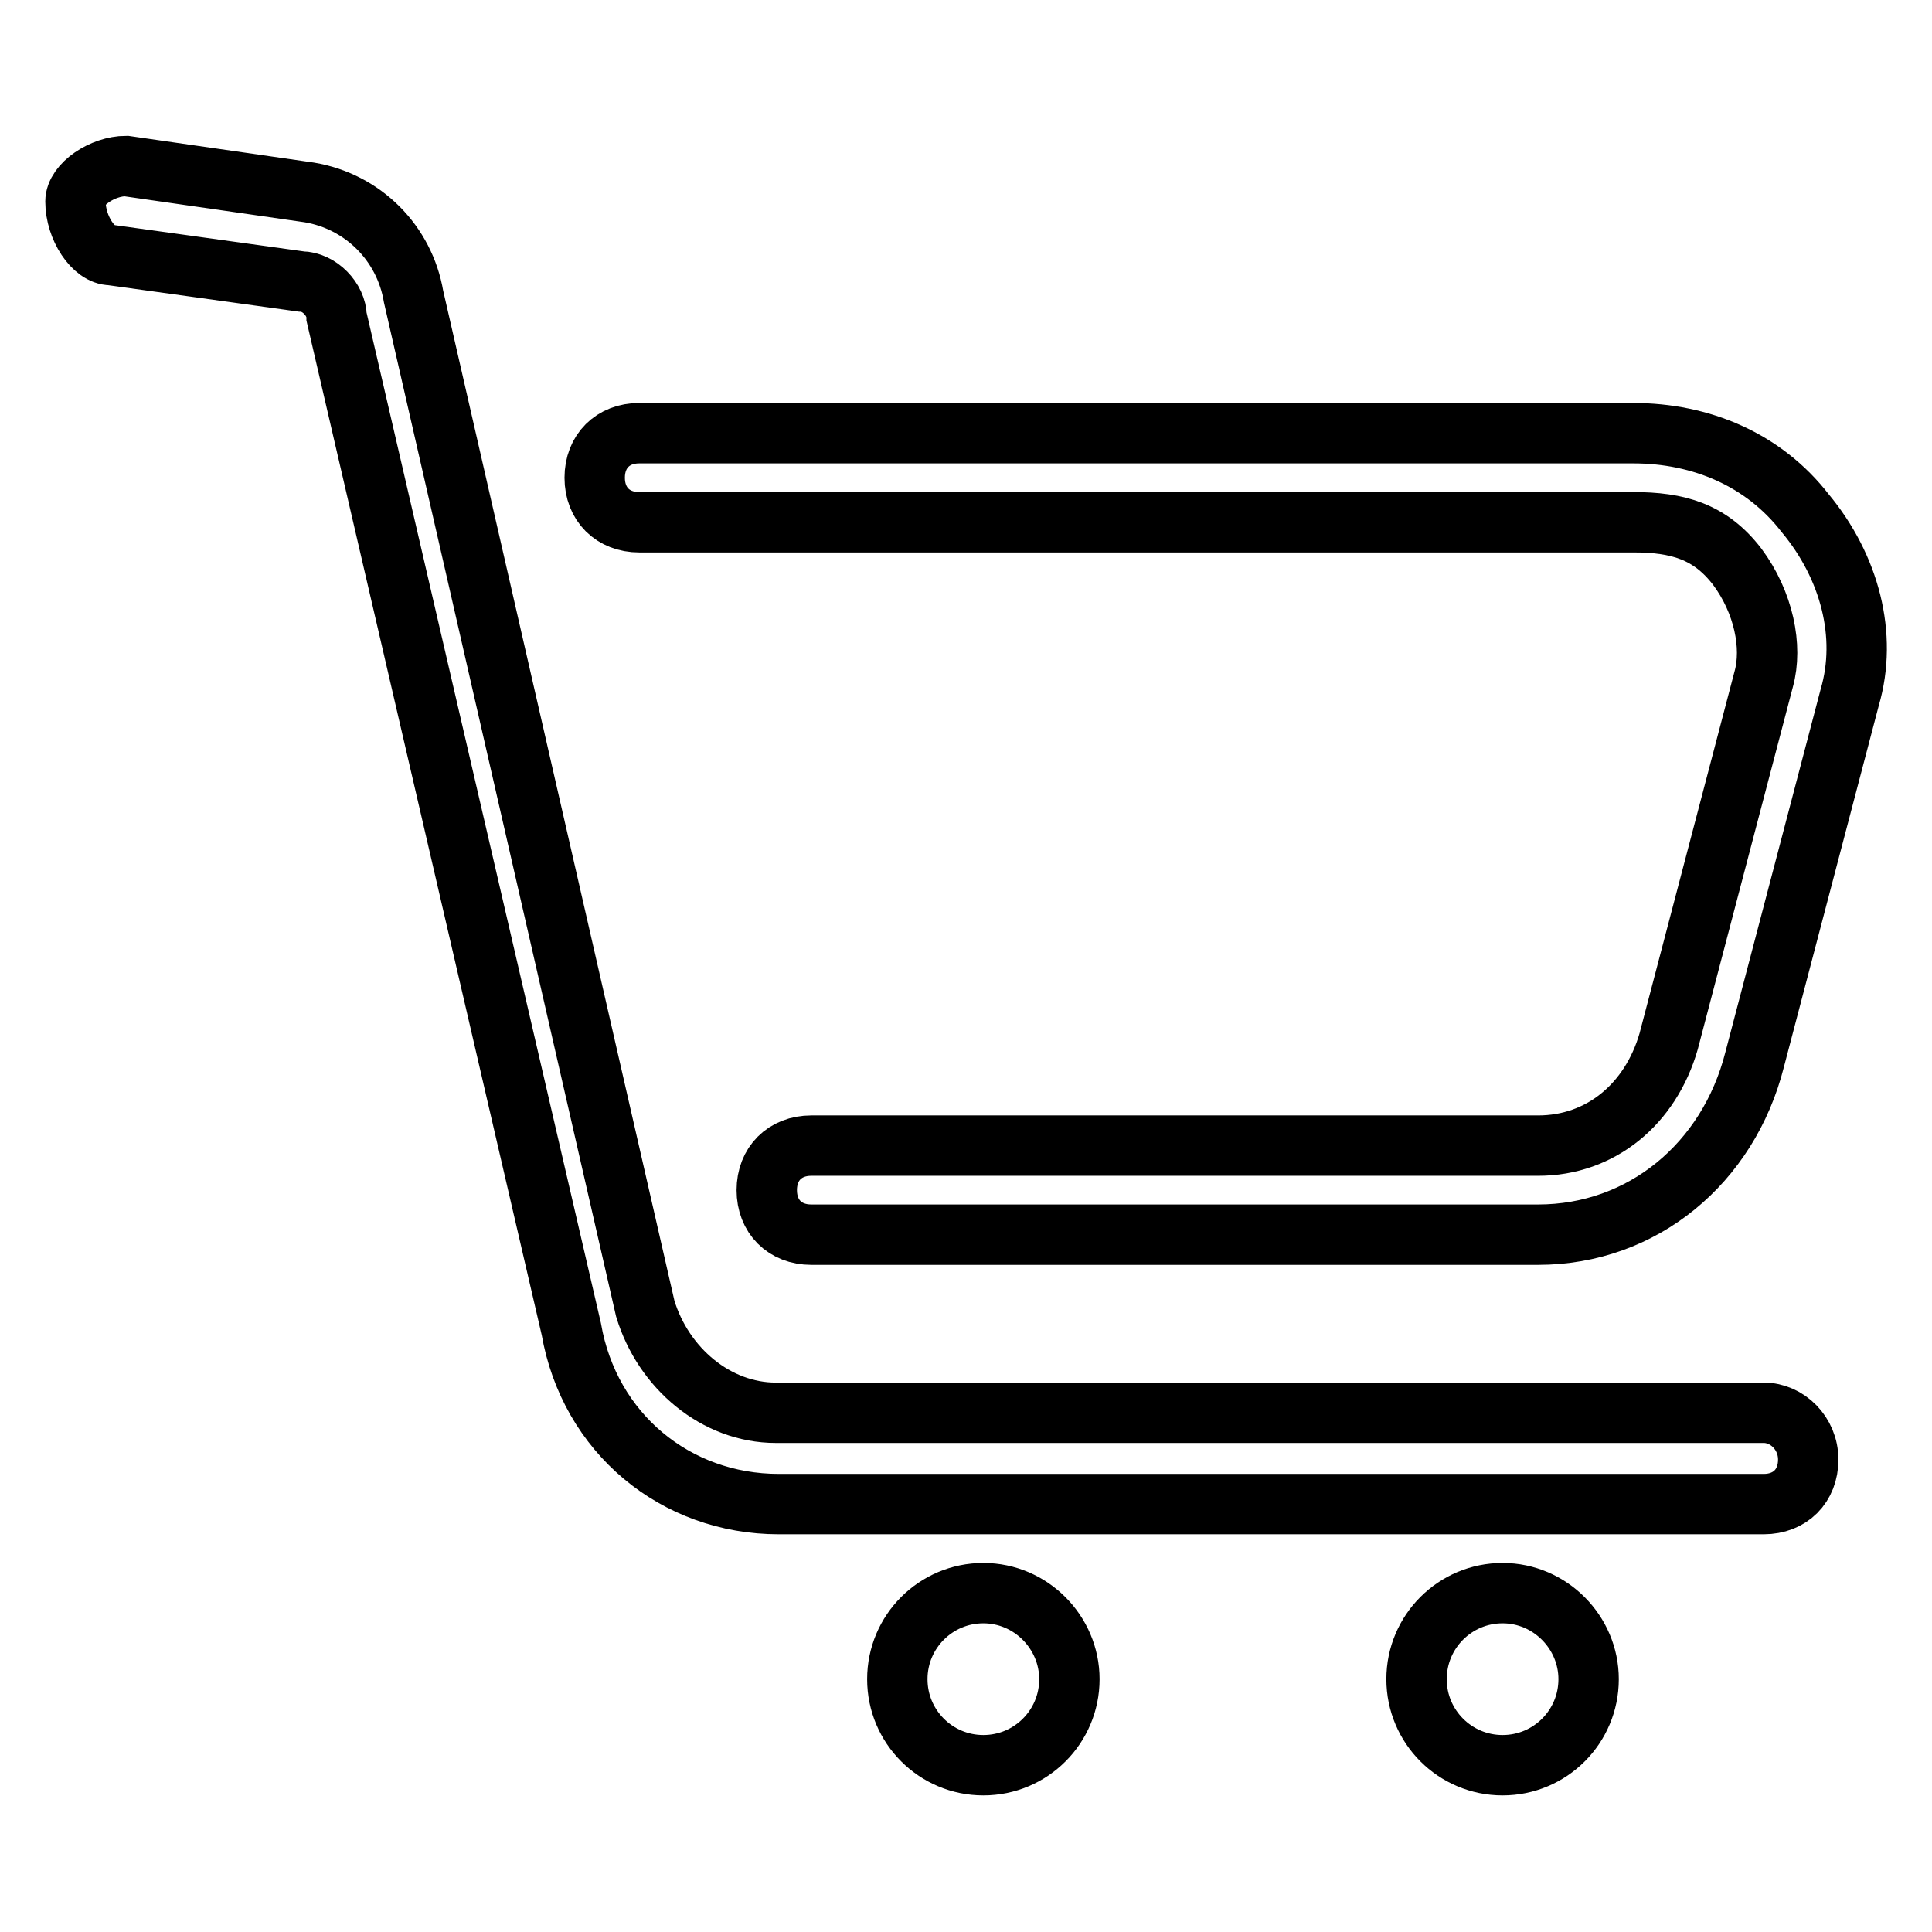<?xml version="1.0" encoding="utf-8"?>
<!-- Svg Vector Icons : http://www.onlinewebfonts.com/icon -->
<!DOCTYPE svg PUBLIC "-//W3C//DTD SVG 1.1//EN" "http://www.w3.org/Graphics/SVG/1.1/DTD/svg11.dtd">
<svg version="1.1" xmlns="http://www.w3.org/2000/svg" xmlns:xlink="http://www.w3.org/1999/xlink" x="0px" y="0px" viewBox="0 0 256 256" enable-background="new 0 0 256 256" xml:space="preserve">
<g> <path stroke-width="8" fill-opacity="0" stroke="#000000"  d="M130.3,211.1c-6.3,0-11.4,5.1-11.4,11.4c0,6.3,5.1,11.4,11.4,11.4s11.4-5.1,11.4-11.4 C141.7,216.3,136.6,211.1,130.3,211.1z M199.1,211.1c-6.3,0-11.4,5.1-11.4,11.4c0,6.3,5.1,11.4,11.4,11.4c6.3,0,11.4-5.1,11.4-11.4 C210.5,216.3,205.4,211.1,199.1,211.1z M233.7,187.2H102.8c-7.9,0-14.9-5.9-17.3-13.8L54.8,39.3c-1.2-7.1-6.7-12.6-13.8-13.8 L16.7,22c-3.1,0-6.7,2.4-6.7,4.7c0,3.5,2.4,7.1,4.7,7.1l25.2,3.5c2.4,0,4.7,2.4,4.7,4.7l31.1,134.1c2.4,13.8,13.8,23.2,27.5,23.2 h130.5c3.5,0,5.9-2.4,5.9-5.9C239.6,189.9,236.8,187.2,233.7,187.2z M239.2,68c-5.5-7.1-13.8-10.6-22.8-10.6H84.7 c-3.5,0-5.9,2.4-5.9,5.9c0,3.5,2.4,5.9,5.9,5.9h131.7c5.9,0,10.2,1.2,13.8,5.9c3.5,4.7,4.7,10.6,3.5,14.9l-12.6,48 c-2.4,8.3-9,13.8-17.3,13.8h-96.3c-3.5,0-5.9,2.4-5.9,5.9c0,3.5,2.4,5.9,5.9,5.9h96.3c13.8,0,25.2-9.4,28.7-23.2l12.6-48 C247.5,84.2,245.1,75.1,239.2,68z"/></g>
</svg>